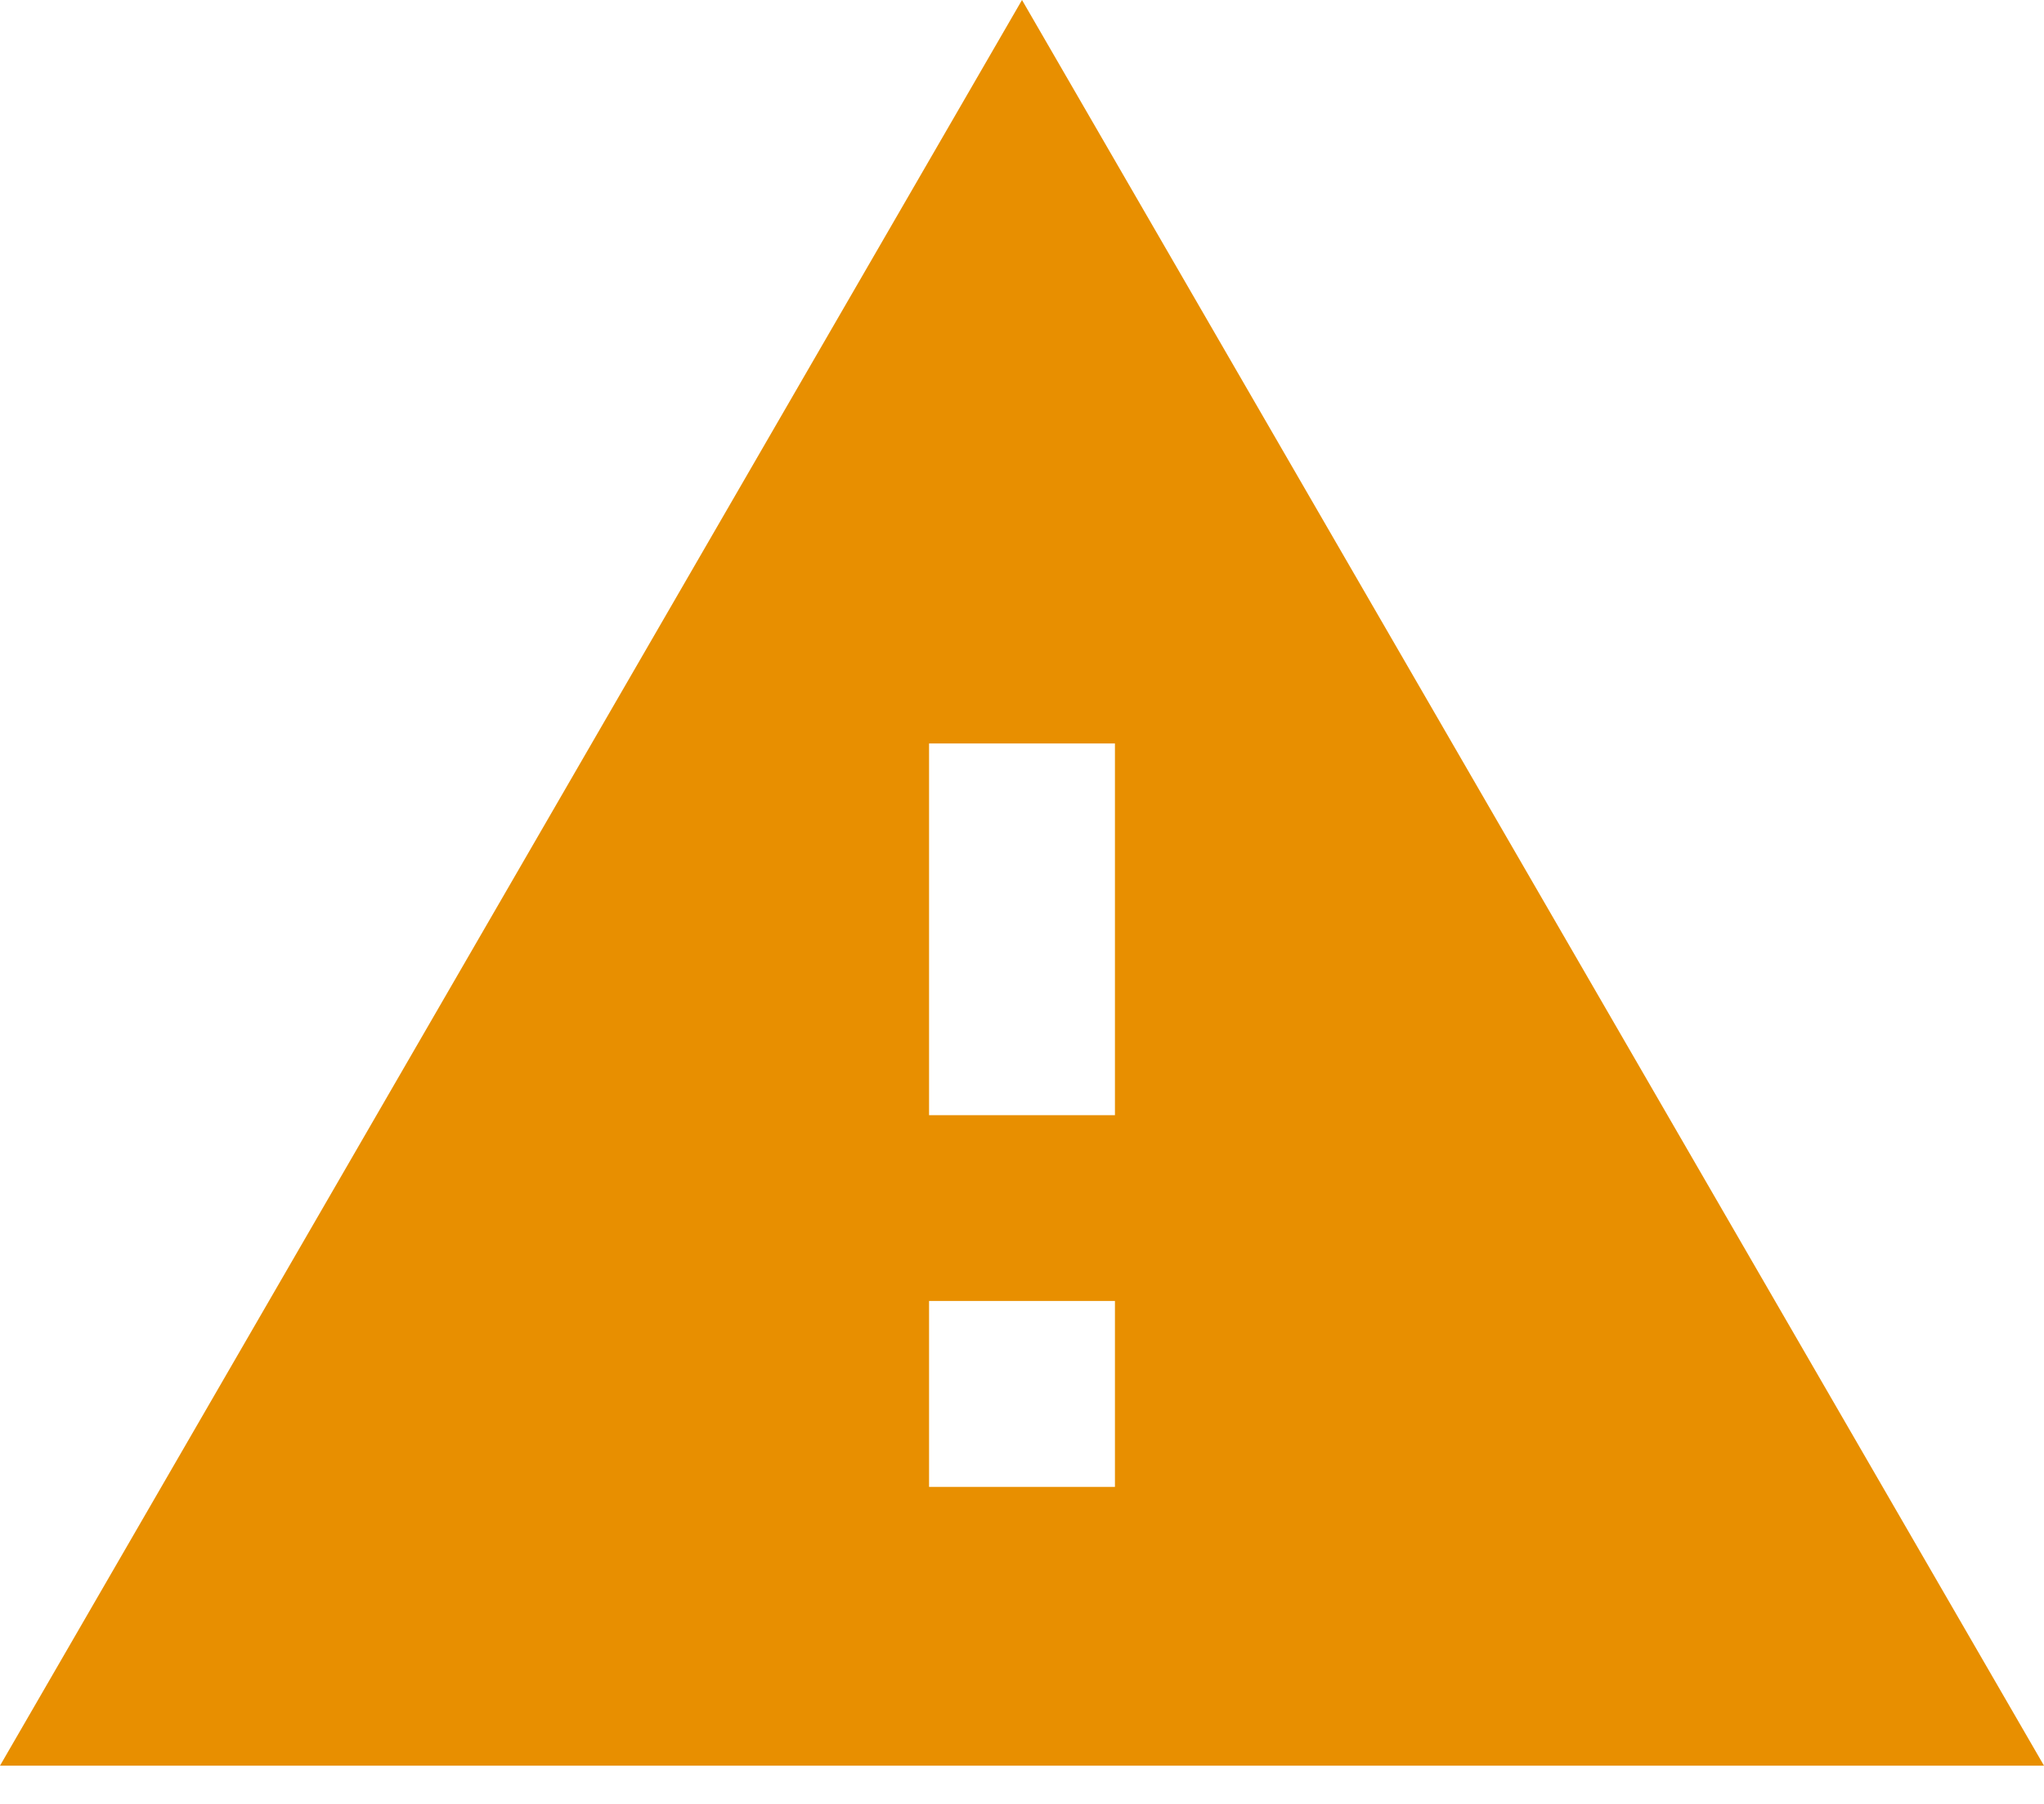 <svg width="17" height="15" viewBox="0 0 17 15" fill="none" xmlns="http://www.w3.org/2000/svg">
<path d="M0 14.682H17L8.5 0L0 14.682ZM9.273 12.364H7.727V10.818H9.273V12.364ZM9.273 9.273H7.727V6.182H9.273V9.273Z" fill="#E88F00"/>
</svg>
